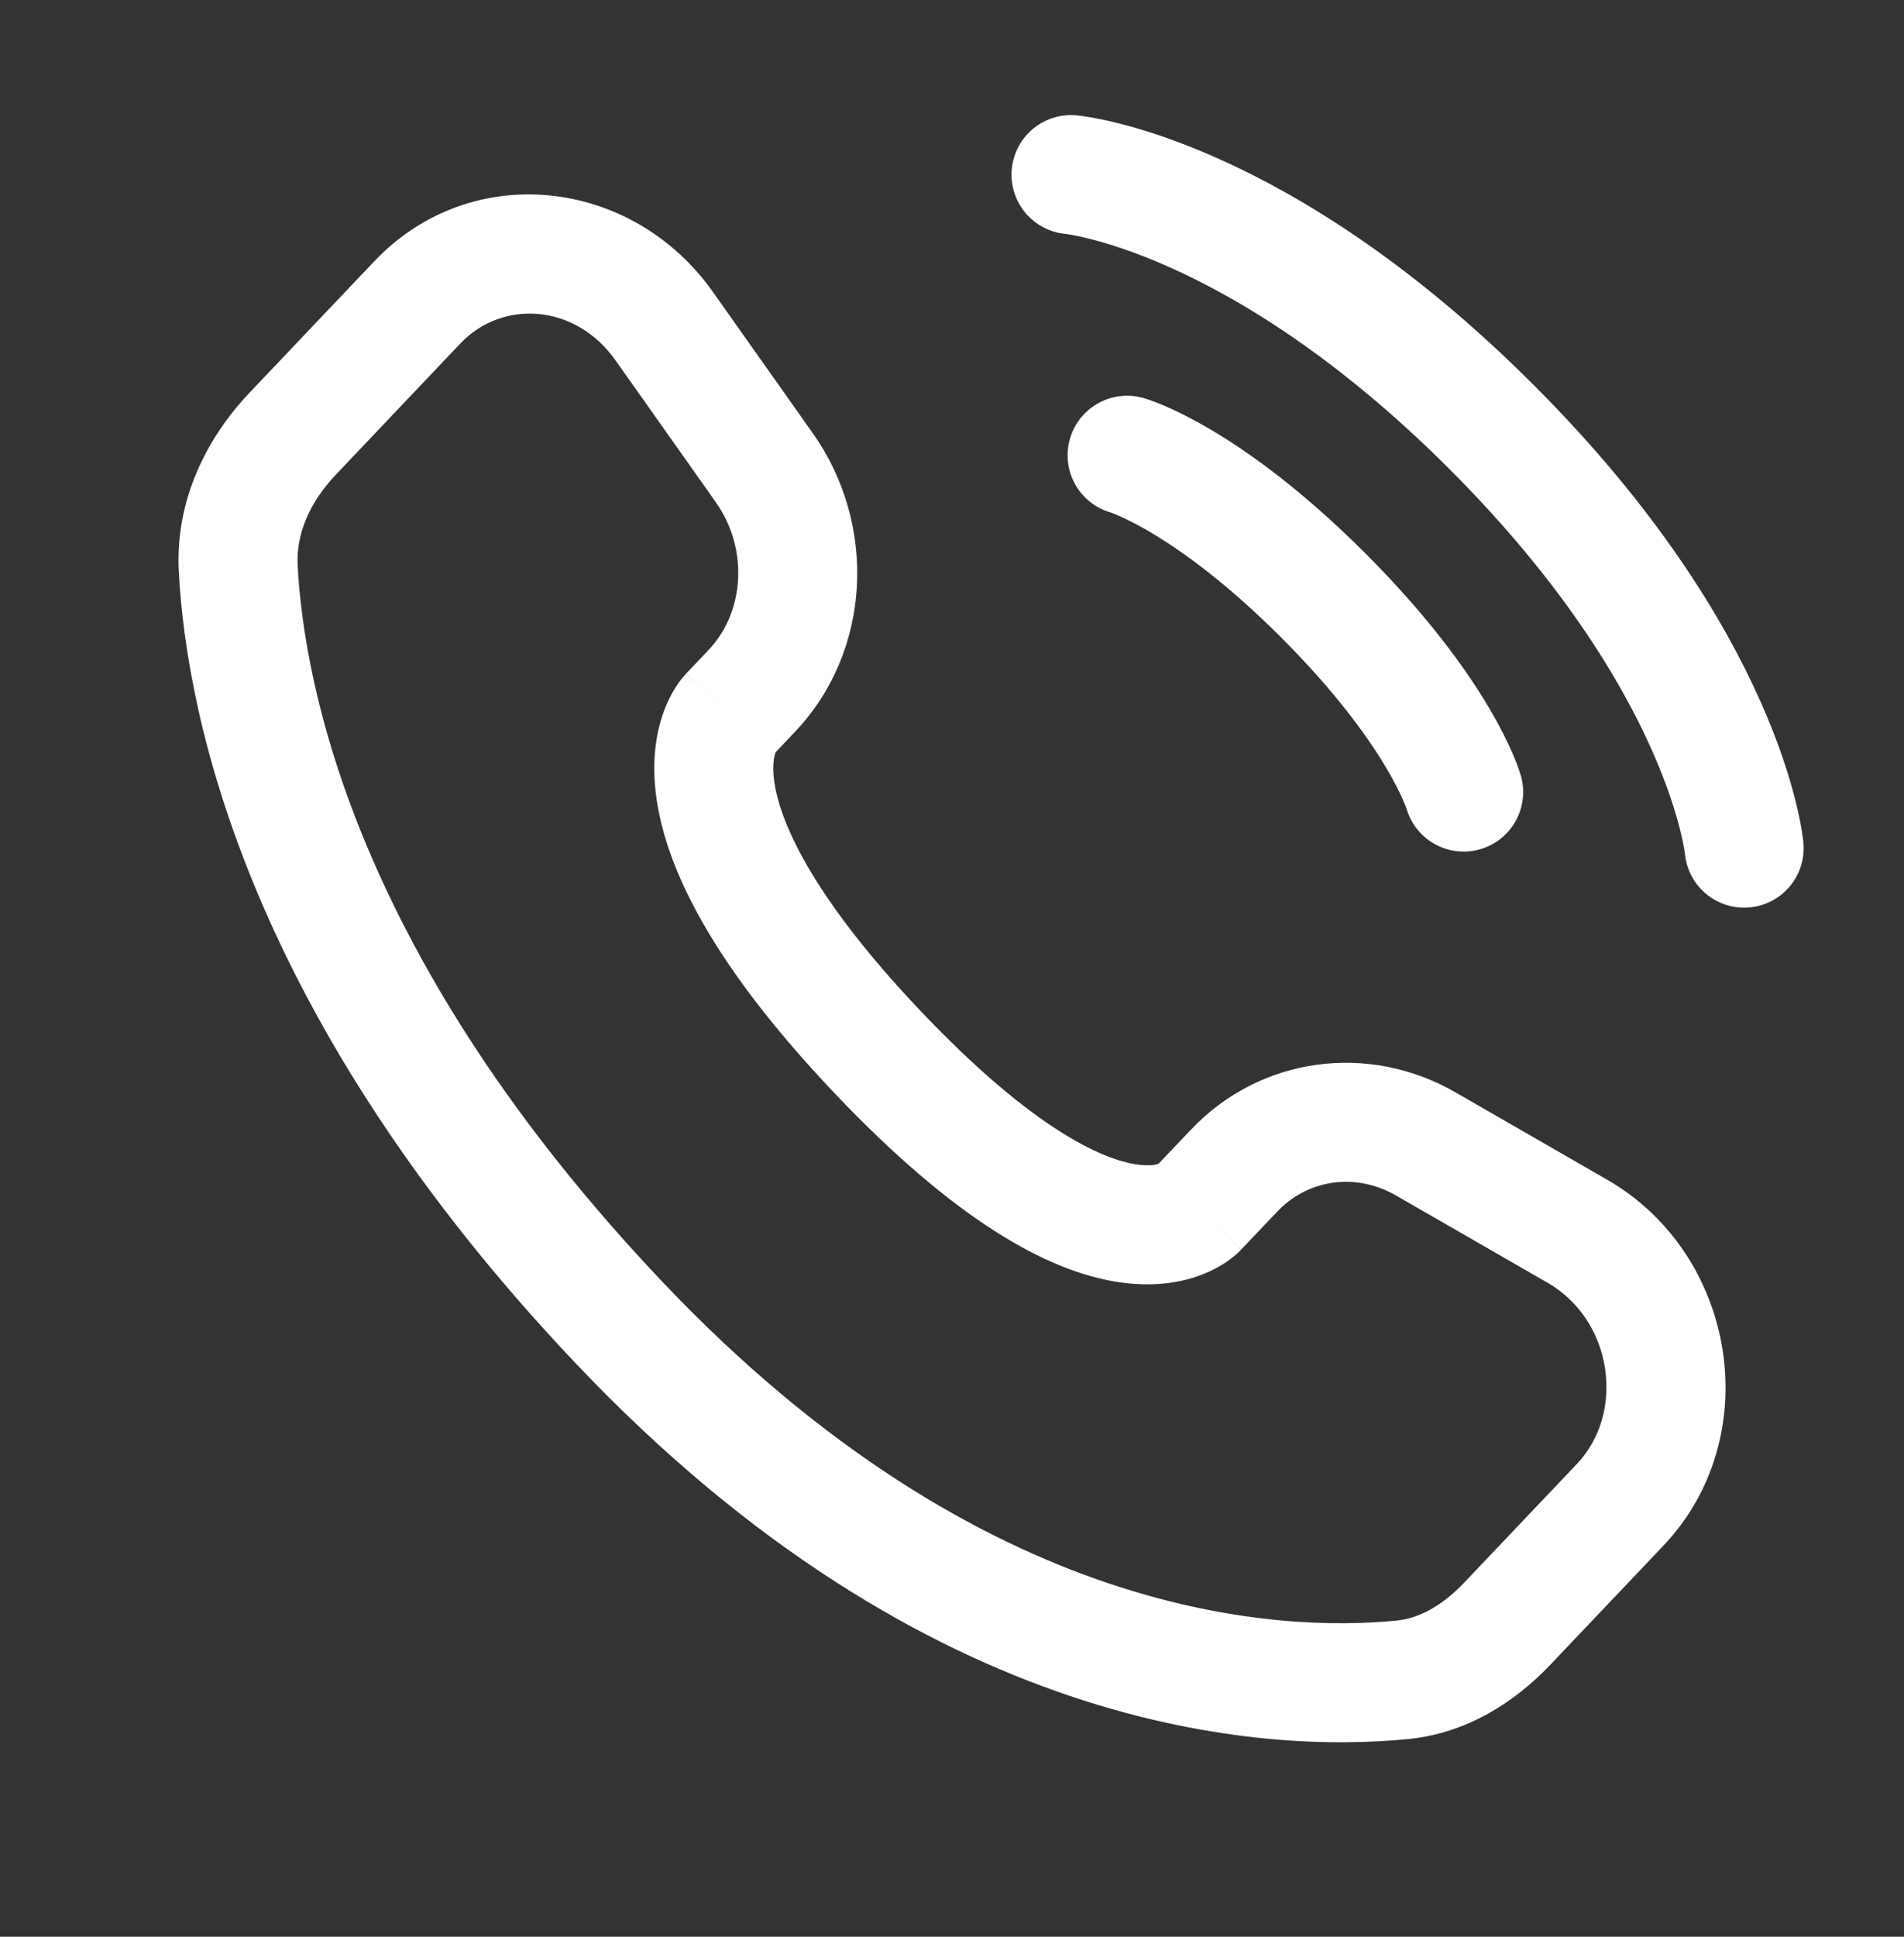 <svg xmlns="http://www.w3.org/2000/svg" fill="none" viewBox="0 0 60 61" height="61" width="60">
<rect x="0" y="0" width="60" height="61" fill="#333333" stroke="none"/>
<path stroke-linecap="round" stroke-width="3.75" stroke="white" d="M33.75 5.5C33.75 5.5 39.584 6.03 47.008 13.455C54.433 20.88 54.963 26.713 54.963 26.713"></path>
<path stroke-linecap="round" stroke-width="3.75" stroke="white" d="M35.518 14.339C35.518 14.339 37.993 15.046 41.705 18.759C45.417 22.471 46.124 24.946 46.124 24.946"></path>
<path fill="white" d="M39.111 39.359L40.25 38.16L37.531 35.578L36.392 36.777L39.111 39.359ZM43.997 37.656L48.773 40.405L50.644 37.155L45.868 34.406L43.997 37.656ZM49.695 46.105L46.143 49.844L48.862 52.426L52.414 48.687L49.695 46.105ZM44.007 51.042C40.419 51.396 31.058 51.094 20.898 40.397L18.179 42.979C29.252 54.638 39.815 55.224 44.375 54.774L44.007 51.042ZM20.898 40.397C11.208 30.195 9.582 21.589 9.38 17.814L5.635 18.015C5.883 22.638 7.846 32.101 18.179 42.979L20.898 40.397ZM24.336 23.804L25.053 23.049L22.334 20.466L21.617 21.221L24.336 23.804ZM25.617 13.65L22.464 9.192L19.402 11.357L22.555 15.815L25.617 13.65ZM11.794 8.23L7.87 12.361L10.589 14.944L14.513 10.813L11.794 8.23ZM22.977 22.513C21.617 21.221 21.616 21.223 21.614 21.225C21.613 21.226 21.611 21.227 21.61 21.229C21.608 21.231 21.606 21.234 21.603 21.237C21.598 21.242 21.593 21.247 21.588 21.253C21.577 21.265 21.566 21.277 21.555 21.291C21.531 21.317 21.506 21.348 21.478 21.383C21.423 21.452 21.361 21.538 21.296 21.64C21.165 21.844 21.023 22.113 20.903 22.451C20.659 23.137 20.526 24.046 20.692 25.181C21.019 27.412 22.48 30.411 26.298 34.431L29.017 31.849C25.448 28.091 24.569 25.776 24.402 24.638C24.322 24.088 24.404 23.799 24.436 23.708C24.454 23.657 24.466 23.643 24.454 23.661C24.449 23.67 24.437 23.686 24.419 23.71C24.409 23.722 24.398 23.736 24.384 23.752C24.377 23.759 24.37 23.768 24.362 23.776C24.358 23.781 24.354 23.785 24.35 23.79C24.348 23.792 24.345 23.794 24.343 23.797C24.342 23.798 24.34 23.8 24.34 23.8C24.338 23.802 24.336 23.804 22.977 22.513ZM26.298 34.431C30.106 38.439 32.981 40.015 35.175 40.371C36.3 40.554 37.212 40.408 37.902 40.136C38.239 40.003 38.506 39.847 38.706 39.705C38.806 39.634 38.889 39.566 38.956 39.508C38.99 39.478 39.019 39.451 39.045 39.426C39.058 39.413 39.07 39.401 39.081 39.391C39.087 39.385 39.092 39.38 39.097 39.374C39.099 39.372 39.102 39.369 39.104 39.367C39.106 39.365 39.107 39.364 39.108 39.363C39.11 39.361 39.111 39.359 37.752 38.068C36.392 36.777 36.394 36.775 36.396 36.773C36.396 36.773 36.398 36.771 36.399 36.77C36.401 36.767 36.404 36.765 36.406 36.763C36.41 36.758 36.415 36.754 36.419 36.749C36.427 36.741 36.435 36.733 36.443 36.726C36.458 36.712 36.471 36.699 36.483 36.688C36.507 36.667 36.525 36.654 36.536 36.646C36.56 36.629 36.557 36.635 36.526 36.648C36.477 36.666 36.25 36.747 35.776 36.67C34.769 36.506 32.598 35.618 29.017 31.849L26.298 34.431ZM22.464 9.192C19.93 5.608 14.86 5.003 11.794 8.23L14.513 10.813C15.82 9.437 18.121 9.545 19.402 11.357L22.464 9.192ZM9.38 17.814C9.326 16.816 9.761 15.816 10.589 14.944L7.87 12.361C6.531 13.772 5.512 15.731 5.635 18.015L9.38 17.814ZM46.143 49.844C45.446 50.578 44.716 50.972 44.007 51.042L44.375 54.774C46.243 54.589 47.754 53.593 48.862 52.426L46.143 49.844ZM25.053 23.049C27.472 20.502 27.644 16.517 25.617 13.65L22.555 15.815C23.61 17.308 23.448 19.294 22.334 20.466L25.053 23.049ZM48.773 40.405C50.825 41.586 51.227 44.492 49.695 46.105L52.414 48.687C55.676 45.252 54.726 39.505 50.644 37.155L48.773 40.405ZM40.25 38.16C41.214 37.146 42.715 36.918 43.997 37.656L45.868 34.406C43.121 32.825 39.715 33.278 37.531 35.578L40.25 38.16Z"></path>
</svg>
